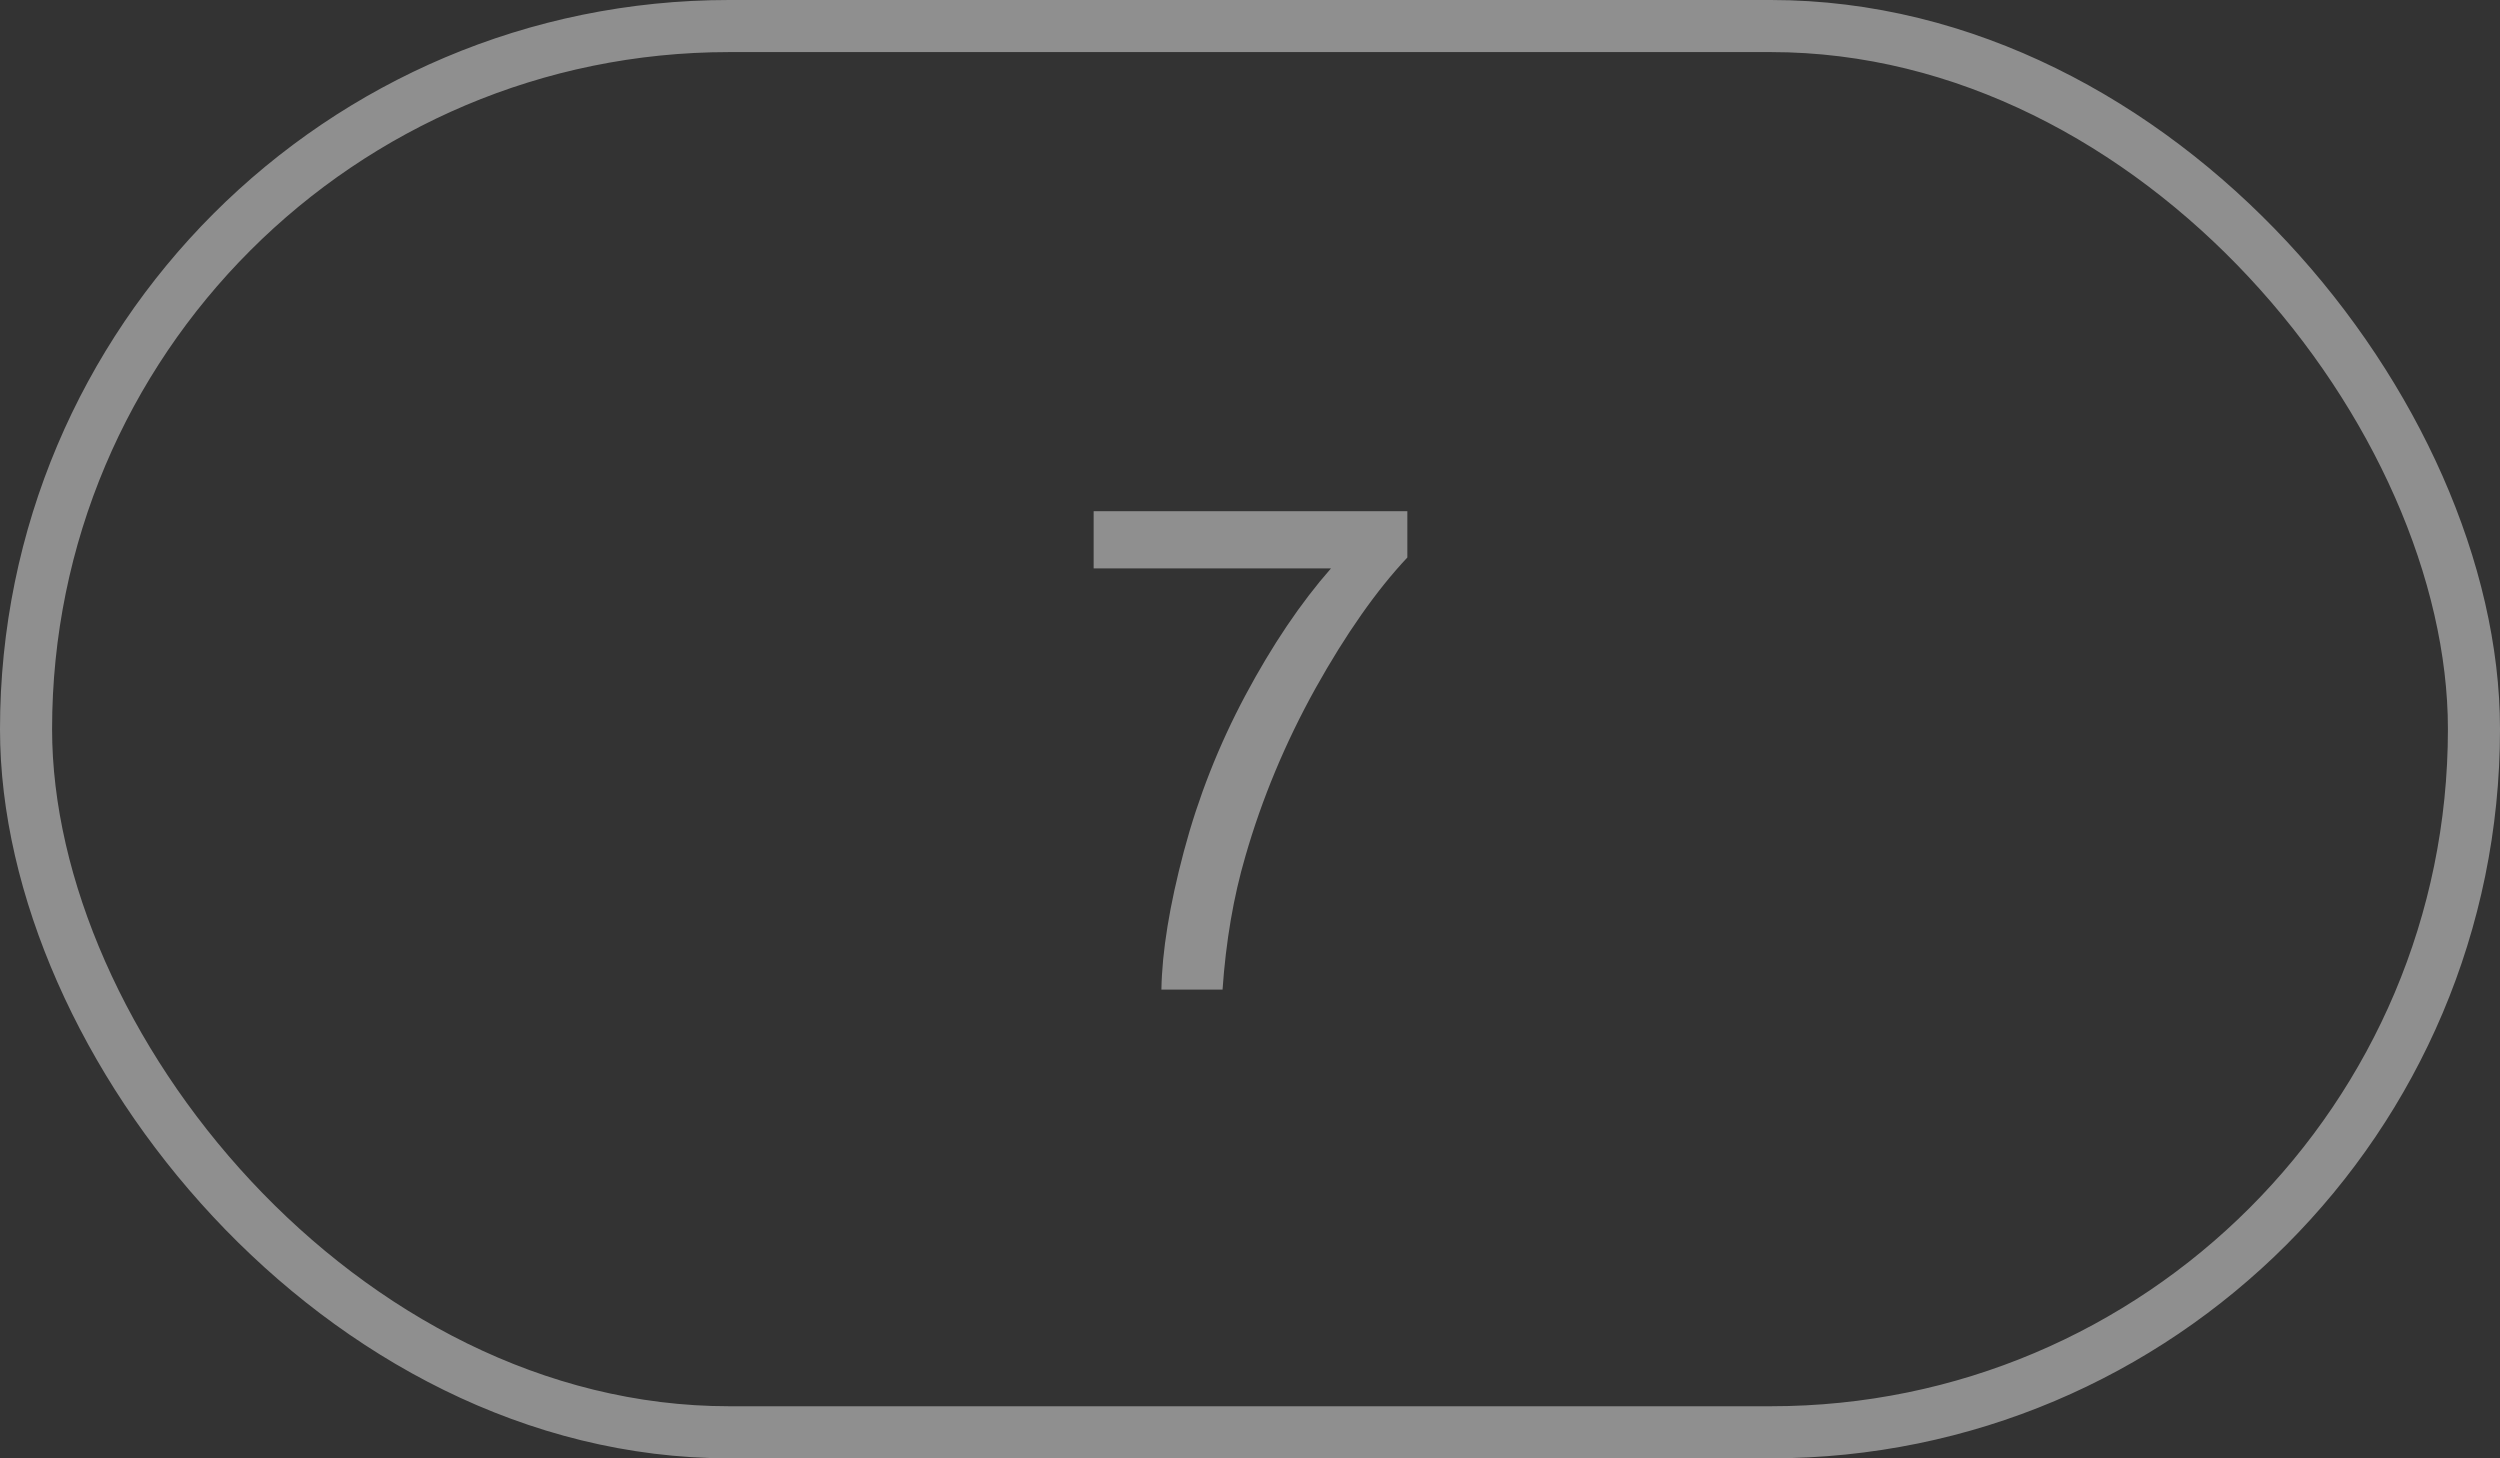 <svg width="48" height="28" viewBox="0 0 48 28" fill="none" xmlns="http://www.w3.org/2000/svg">
<rect x="0" y="0" width="48" height="28" fill="#333333" stroke="none"/>
<g opacity="0.45">
<rect x="0.5" y="0.5" width="47" height="27" rx="13.5" stroke="white"/>
<path d="M20.998 10.913V9.815H27.021V10.704C26.429 11.334 25.841 12.172 25.257 13.217C24.677 14.262 24.229 15.337 23.911 16.442C23.683 17.221 23.537 18.073 23.473 19H22.299C22.311 18.268 22.455 17.384 22.73 16.347C23.006 15.31 23.399 14.311 23.911 13.351C24.427 12.386 24.975 11.573 25.555 10.913H20.998Z" fill="white"/>
</g>
</svg>

